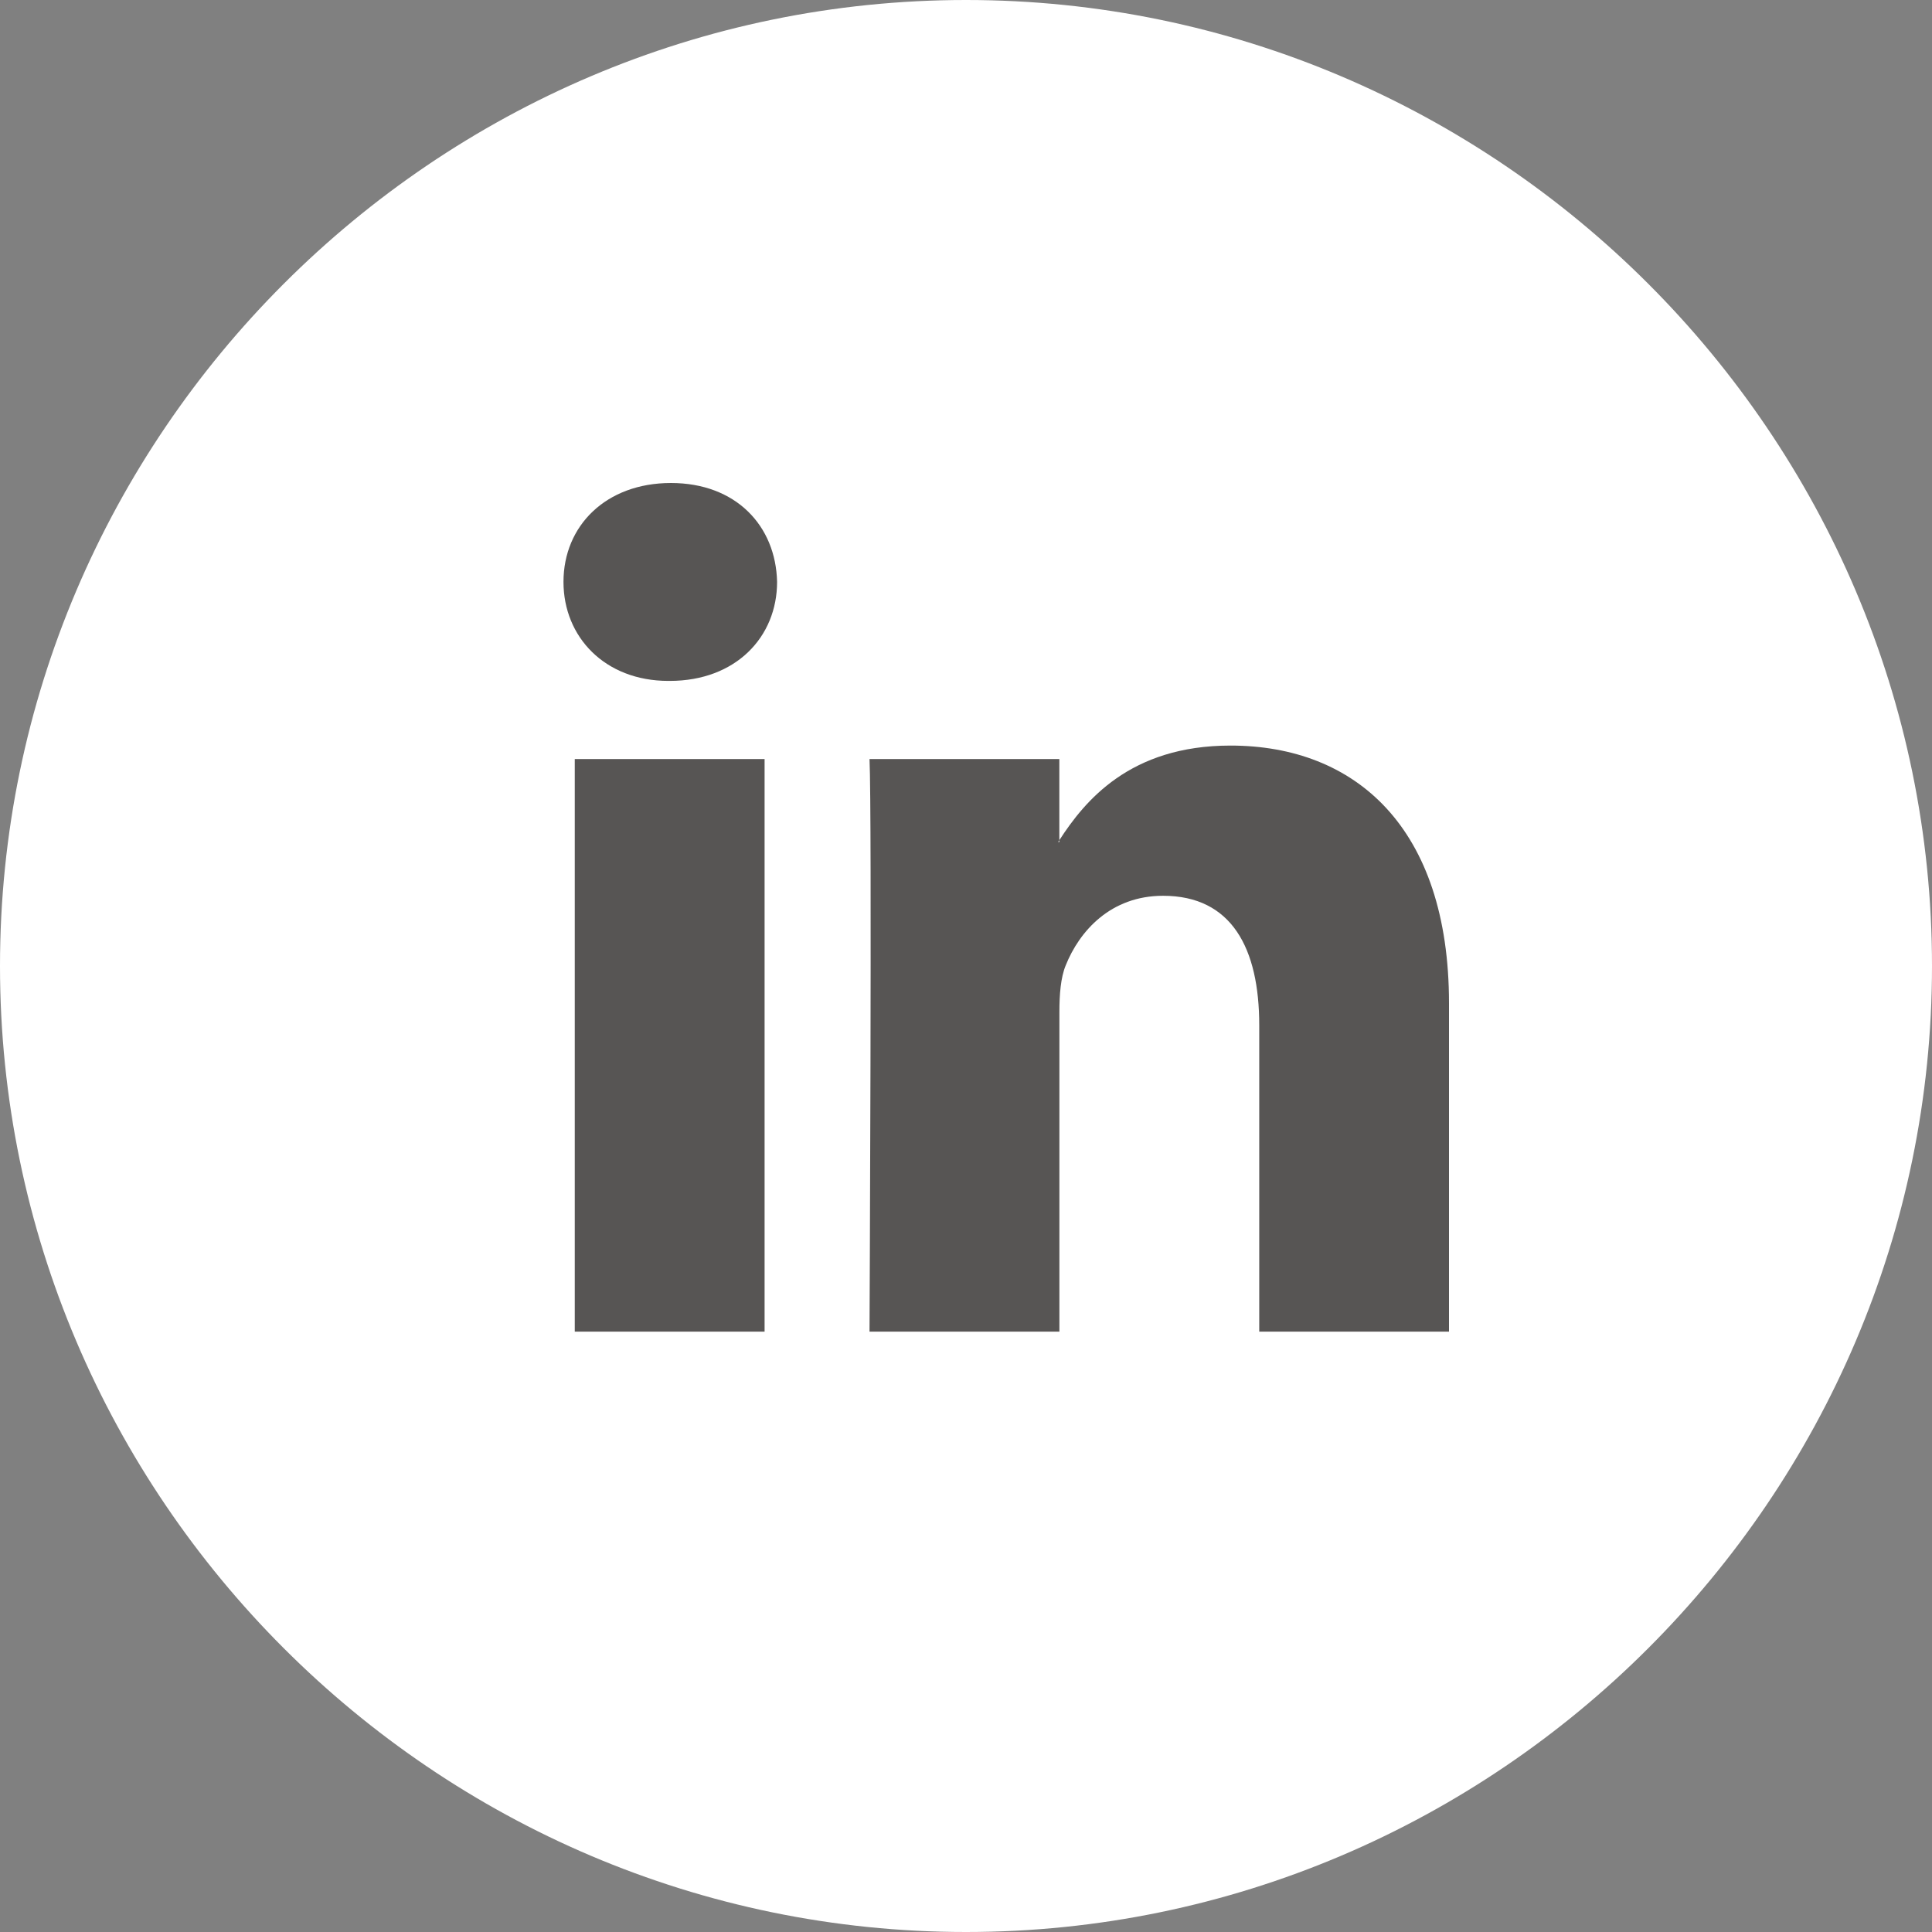 <svg width="32" height="32" viewBox="0 0 32 32" fill="none" xmlns="http://www.w3.org/2000/svg">
<rect x="0" y="0" width="32" height="32" fill="#808080" stroke="none"/>
<path d="M16 32C7.2 32 0 24.8 0 16C0 7.2 7.2 0 16 0C24.8 0 32 7.2 32 16C32 24.8 24.8 32 16 32Z" fill="white"/>
<path fill-rule="evenodd" clip-rule="evenodd" d="M24 16.617V22.056H20.857V16.982C20.857 15.707 20.402 14.837 19.264 14.837C18.395 14.837 17.878 15.423 17.651 15.991C17.568 16.193 17.547 16.475 17.547 16.759V22.056H14.402C14.402 22.056 14.444 13.462 14.402 12.572H17.546V13.916C17.54 13.926 17.532 13.937 17.526 13.947H17.546V13.916C17.964 13.271 18.71 12.349 20.38 12.349C22.449 12.349 24 13.704 24 16.617ZM11.113 8C10.037 8 9.333 8.708 9.333 9.638C9.333 10.549 10.017 11.278 11.071 11.278H11.092C12.189 11.278 12.871 10.549 12.871 9.638C12.85 8.708 12.189 8 11.113 8ZM9.52 22.056H12.664V12.572H9.52V22.056Z" fill="#575554"/>
</svg>
